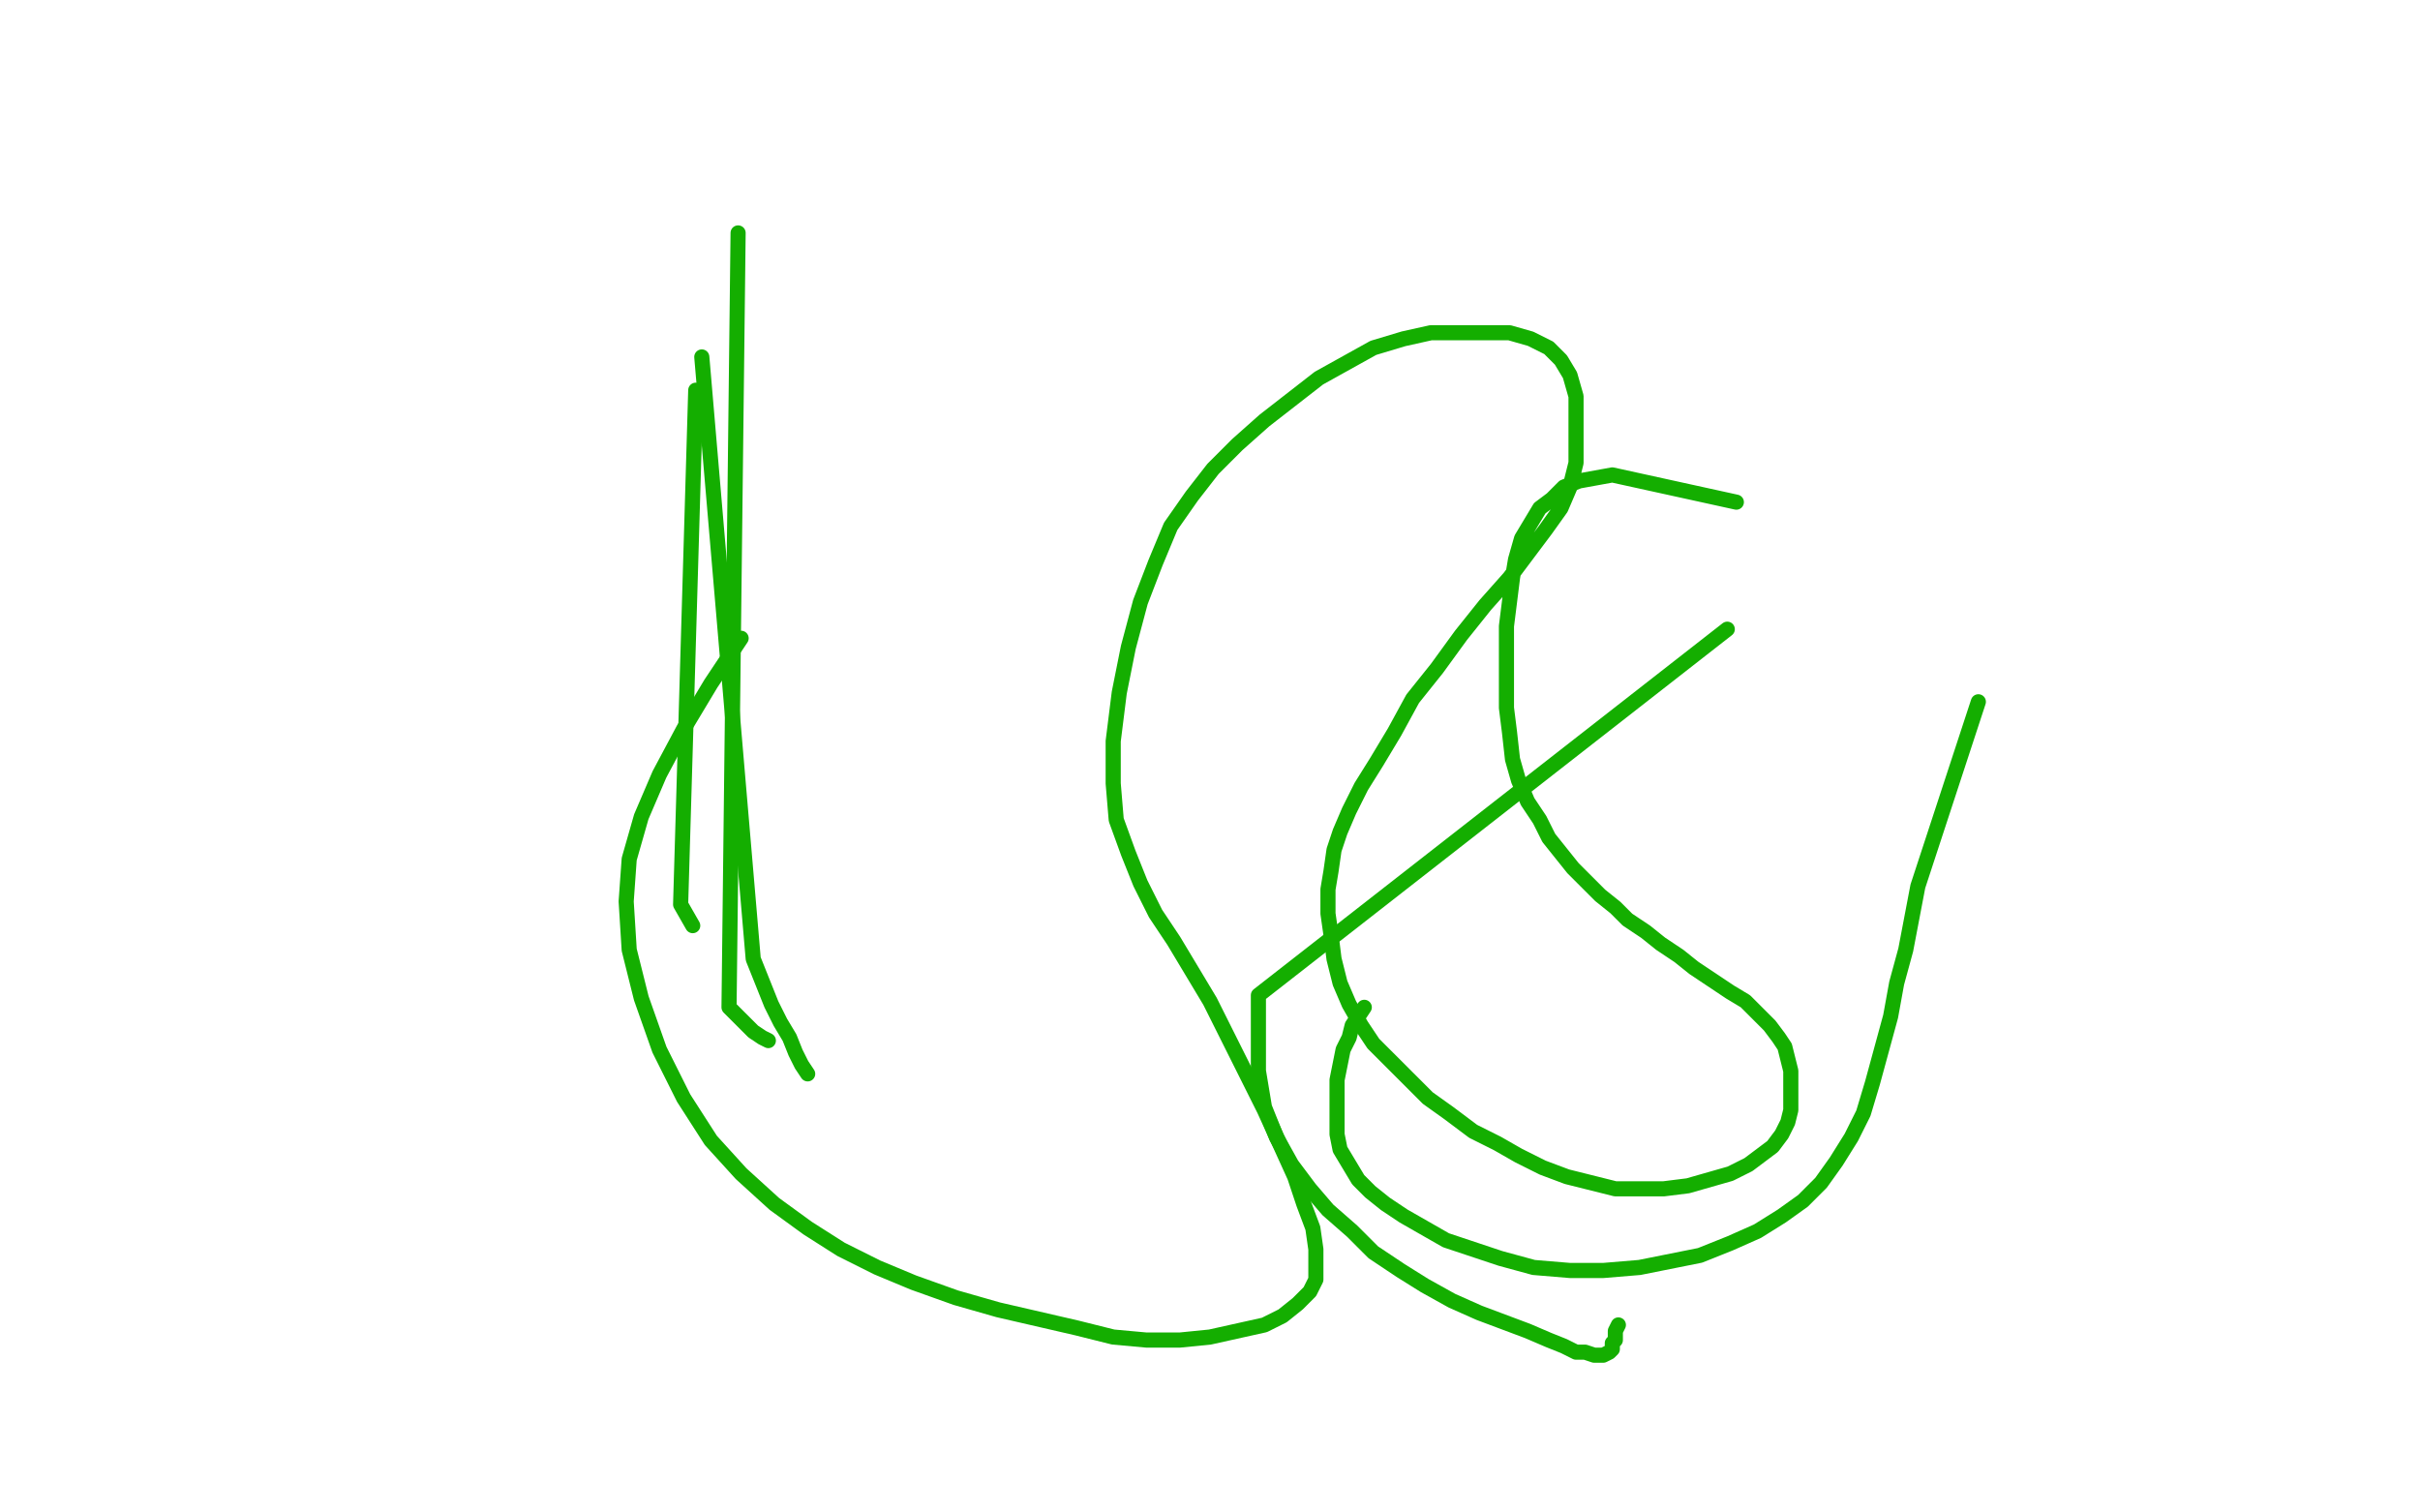 <?xml version="1.0" standalone="no"?>
<!DOCTYPE svg PUBLIC "-//W3C//DTD SVG 1.1//EN"
"http://www.w3.org/Graphics/SVG/1.1/DTD/svg11.dtd">

<svg width="800" height="500" version="1.1" xmlns="http://www.w3.org/2000/svg" xmlns:xlink="http://www.w3.org/1999/xlink" style="stroke-antialiasing: false"><desc>This SVG has been created on https://colorillo.com/</desc><rect x='0' y='0' width='800' height='500' style='fill: rgb(255,255,255); stroke-width:0' /><polyline points="571,208 416,329 416,329 416,354 416,354 418,366 418,366 422,376 422,376 427,385 427,385 433,393 433,393 439,400 439,400 447,407 447,407 454,414 454,414 463,420 463,420 471,425 471,425 480,430 480,430 489,434 489,434 497,437 497,437 505,440 505,440 512,443 517,445 521,447 524,447 527,448 529,448 530,448 532,447 533,446 533,444 534,443 534,440 535,438" style="fill: none; stroke: #14ae00; stroke-width: 5; stroke-linejoin: round; stroke-linecap: round; stroke-antialiasing: false; stroke-antialias: 0; opacity: 1.0"/>
<polyline points="654,232 634,293 634,293 630,314 630,314 627,325 627,325 625,336 625,336 622,347 622,347 619,358 619,358 616,368 616,368 612,376 612,376 607,384 607,384 602,391 602,391 596,397 596,397 589,402 589,402 581,407 581,407 572,411 572,411 562,415 552,417 542,419 530,420 519,420 507,419 496,416 487,413 478,410 471,406 464,402 458,398 453,394 449,390 446,385 443,380 442,375 442,369 442,363 442,357 443,352 444,347 446,343 447,339 449,336 451,333" style="fill: none; stroke: #14ae00; stroke-width: 5; stroke-linejoin: round; stroke-linecap: round; stroke-antialiasing: false; stroke-antialias: 0; opacity: 1.0"/>
<polyline points="574,166 533,157 533,157 522,159 522,159 517,161 517,161 513,165 513,165 509,168 509,168 506,173 506,173 503,178 503,178 501,185 501,185 500,191 500,191 499,199 499,199 498,207 498,207 498,216 498,216 498,225 498,225 498,234 498,234 499,242 500,251 502,258 505,265 509,271 512,277 516,282 520,287 525,292 529,296 534,300 538,304 544,308 549,312 555,316 560,320 566,324 572,328 577,331 581,335 585,339 588,343 590,346 591,350 592,354 592,359 592,363 592,367 591,371 589,375 586,379 582,382 578,385 572,388 565,390 558,392 550,393 542,393 534,393 526,391 518,389 510,386 502,382 495,378 487,374 479,368 472,363 466,357 460,351 454,345 450,339 446,332 443,325 441,317 440,309 439,302 439,294 440,288 441,281 443,275 446,268 450,260 455,252 461,242 467,231 475,221 483,210 491,200 499,191 505,183 511,175 516,168 519,161 521,153 521,145 521,138 521,131 519,124 516,119 512,115 506,112 499,110 492,110 483,110 473,110 464,112 454,115 445,120 436,125 427,132 418,139 409,147 401,155 394,164 387,174 382,186 377,199 373,214 370,229 368,245 368,259 369,271 373,282 377,292 382,302 388,311 394,321 400,331 406,343 412,355 418,367 423,378 428,389 431,398 434,406 435,413 435,419 435,423 433,427 429,431 424,435 418,438 409,440 400,442 390,443 379,443 368,442 356,439 343,436 330,433 316,429 302,424 290,419 278,413 267,406 256,398 245,388 235,377 226,363 218,347 212,330 208,314 207,298 208,284 212,270 218,256 226,241 235,226 245,211" style="fill: none; stroke: #14ae00; stroke-width: 5; stroke-linejoin: round; stroke-linecap: round; stroke-antialiasing: false; stroke-antialias: 0; opacity: 1.0"/>
<polyline points="230,129 225,299 225,299 229,306 229,306" style="fill: none; stroke: #14ae00; stroke-width: 5; stroke-linejoin: round; stroke-linecap: round; stroke-antialiasing: false; stroke-antialias: 0; opacity: 1.0"/>
<polyline points="244,77 241,333 241,333 249,341 249,341 252,343 252,343 254,344 254,344" style="fill: none; stroke: #14ae00; stroke-width: 5; stroke-linejoin: round; stroke-linecap: round; stroke-antialiasing: false; stroke-antialias: 0; opacity: 1.0"/>
<polyline points="232,118 249,317 249,317 255,332 255,332 258,338 258,338 261,343 261,343 263,348 263,348 265,352 265,352 267,355 267,355" style="fill: none; stroke: #14ae00; stroke-width: 5; stroke-linejoin: round; stroke-linecap: round; stroke-antialiasing: false; stroke-antialias: 0; opacity: 1.0"/>
</svg>
